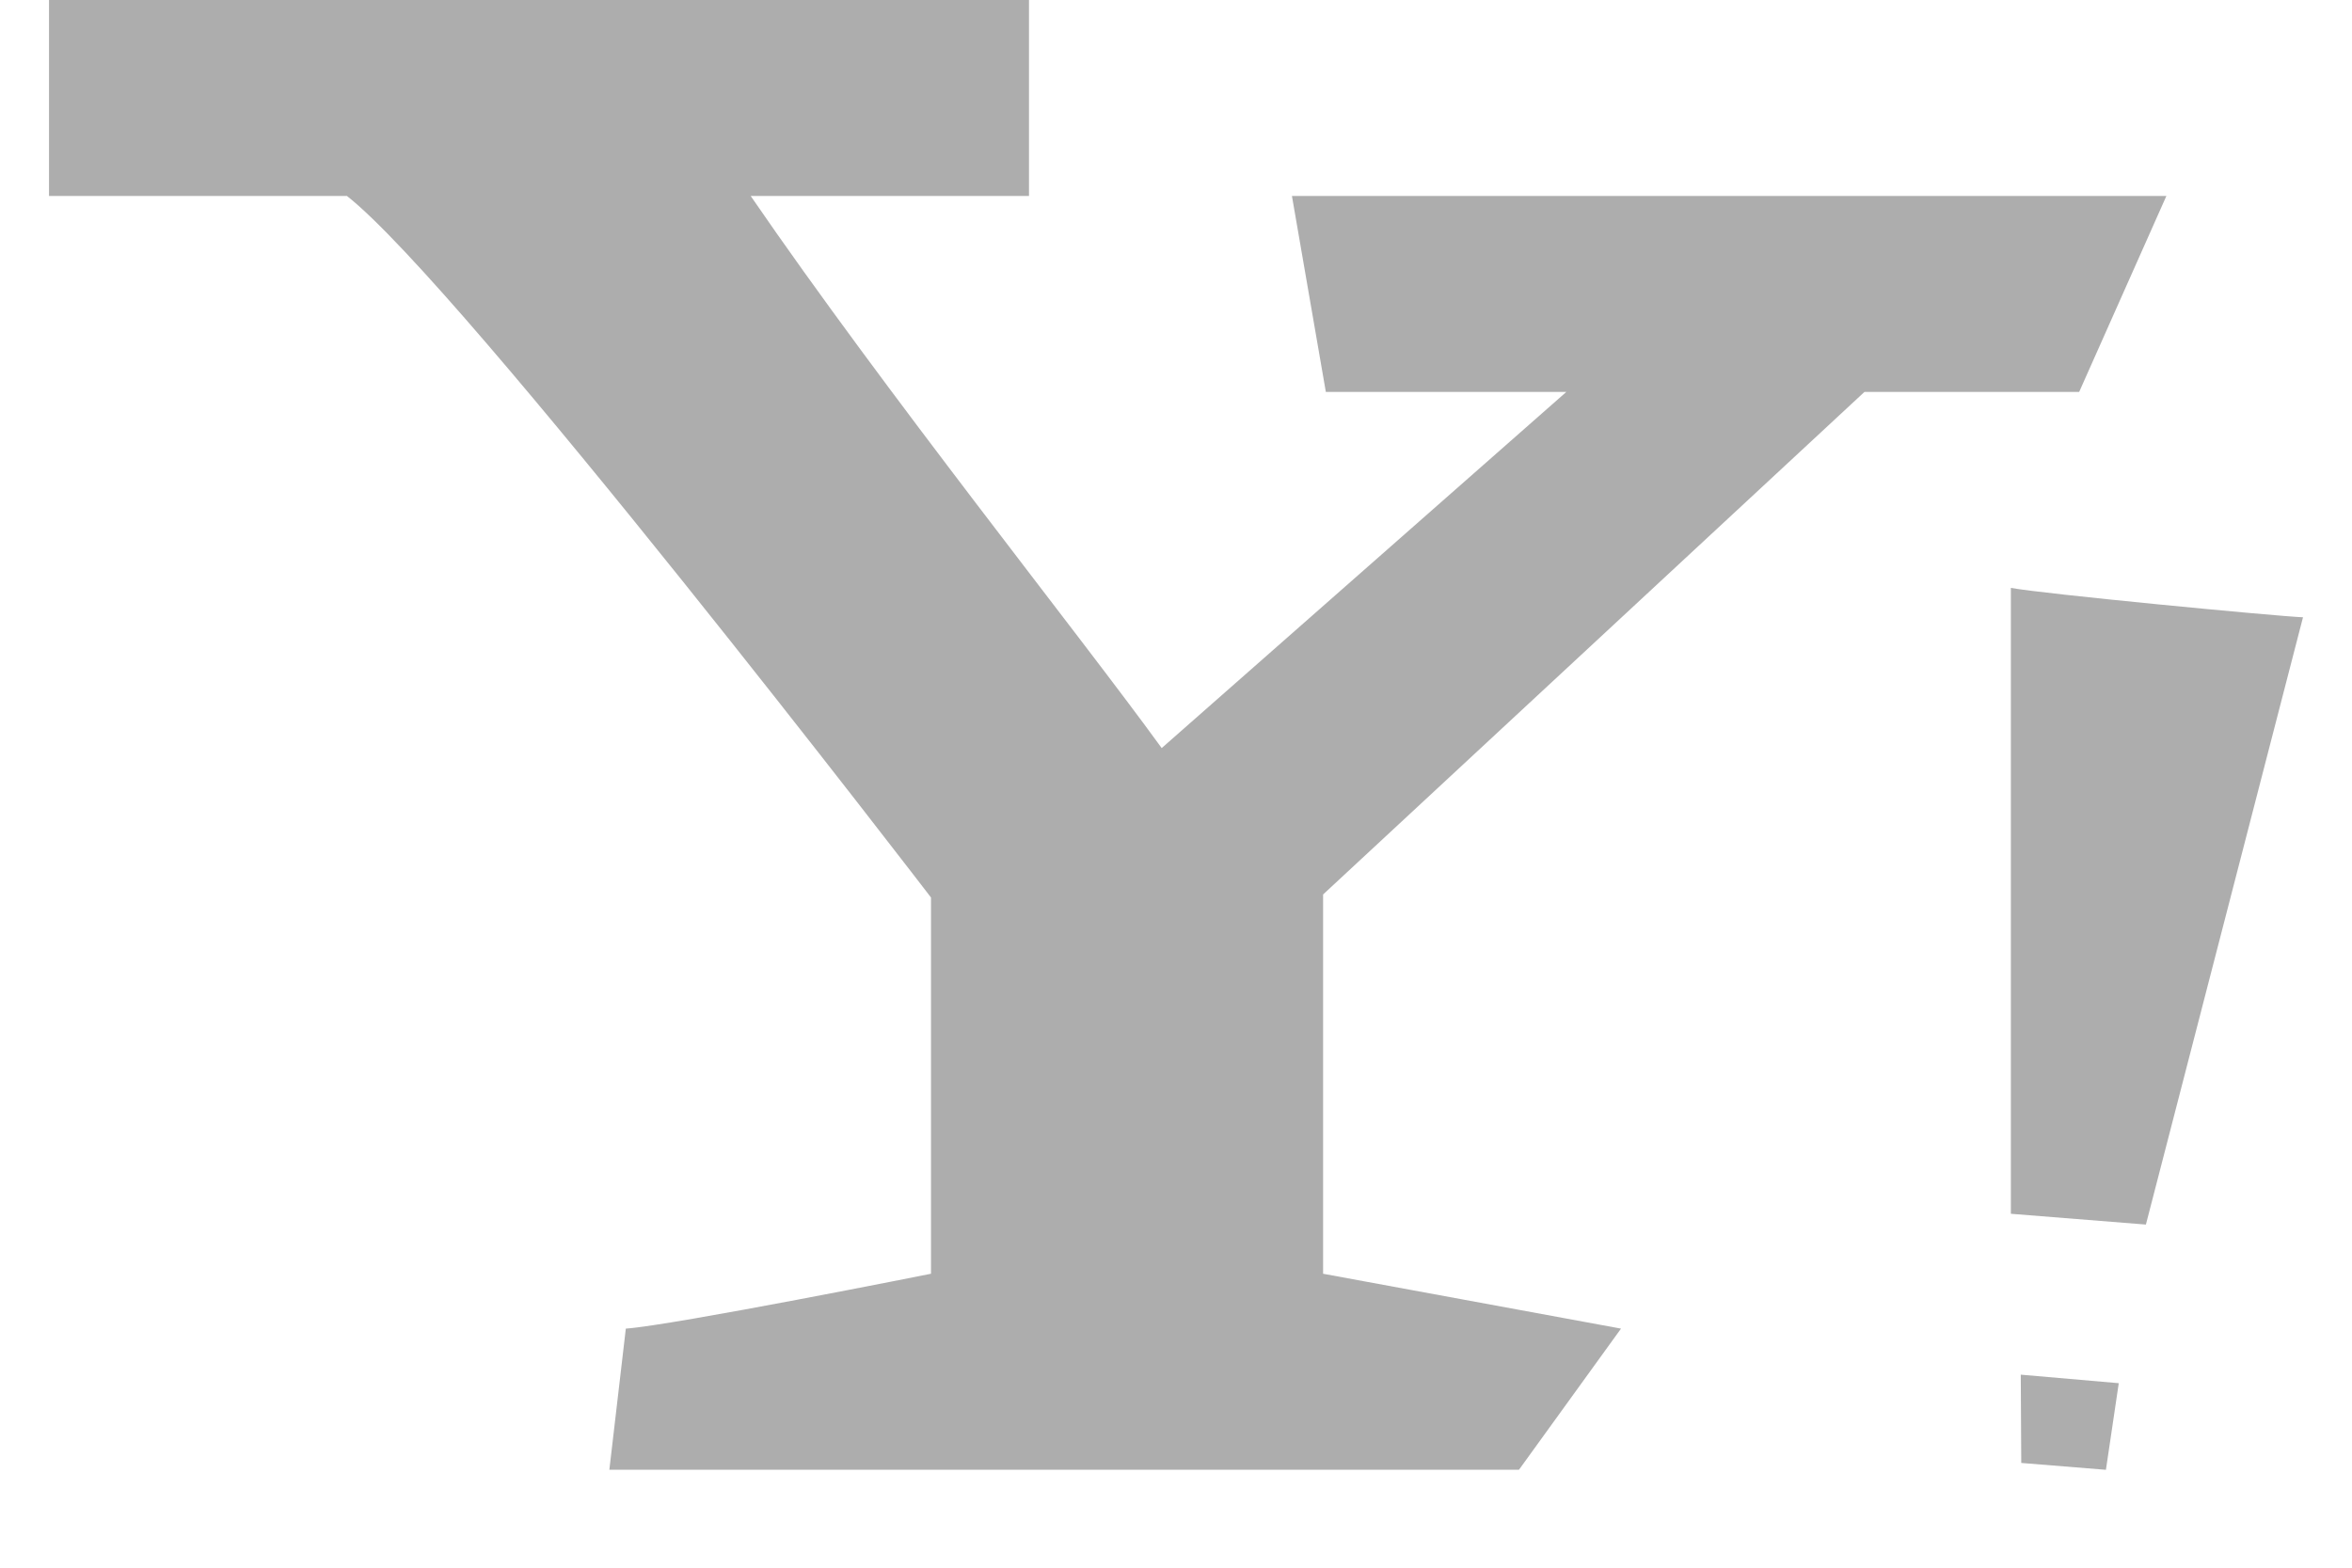 <svg width="24" height="16" viewBox="0 0 24 16" xmlns="http://www.w3.org/2000/svg">
    <g fill="#ADADAD" fill-rule="evenodd">
        <path d="M19.026 4h2.19l.89-2h-8.923l.346 2h2.454l-4.129 3.635C11.011 6.472 9.037 4.007 7.66 2h2.84V0H.5v2h3.04c1.178.923 5.96 7.16 5.96 7.16V13s-2.625.525-3.114.56L6.218 15H15.5l1.041-1.44-3.04-.56V9.129L19.025 4zM20.519 12.388l1.378.11L23.5 6.3c-.267-.01-2.666-.24-2.981-.3v6.387zM20.62 14.03l.005.901.864.07.131-.884z"/>
    </g>
</svg>
